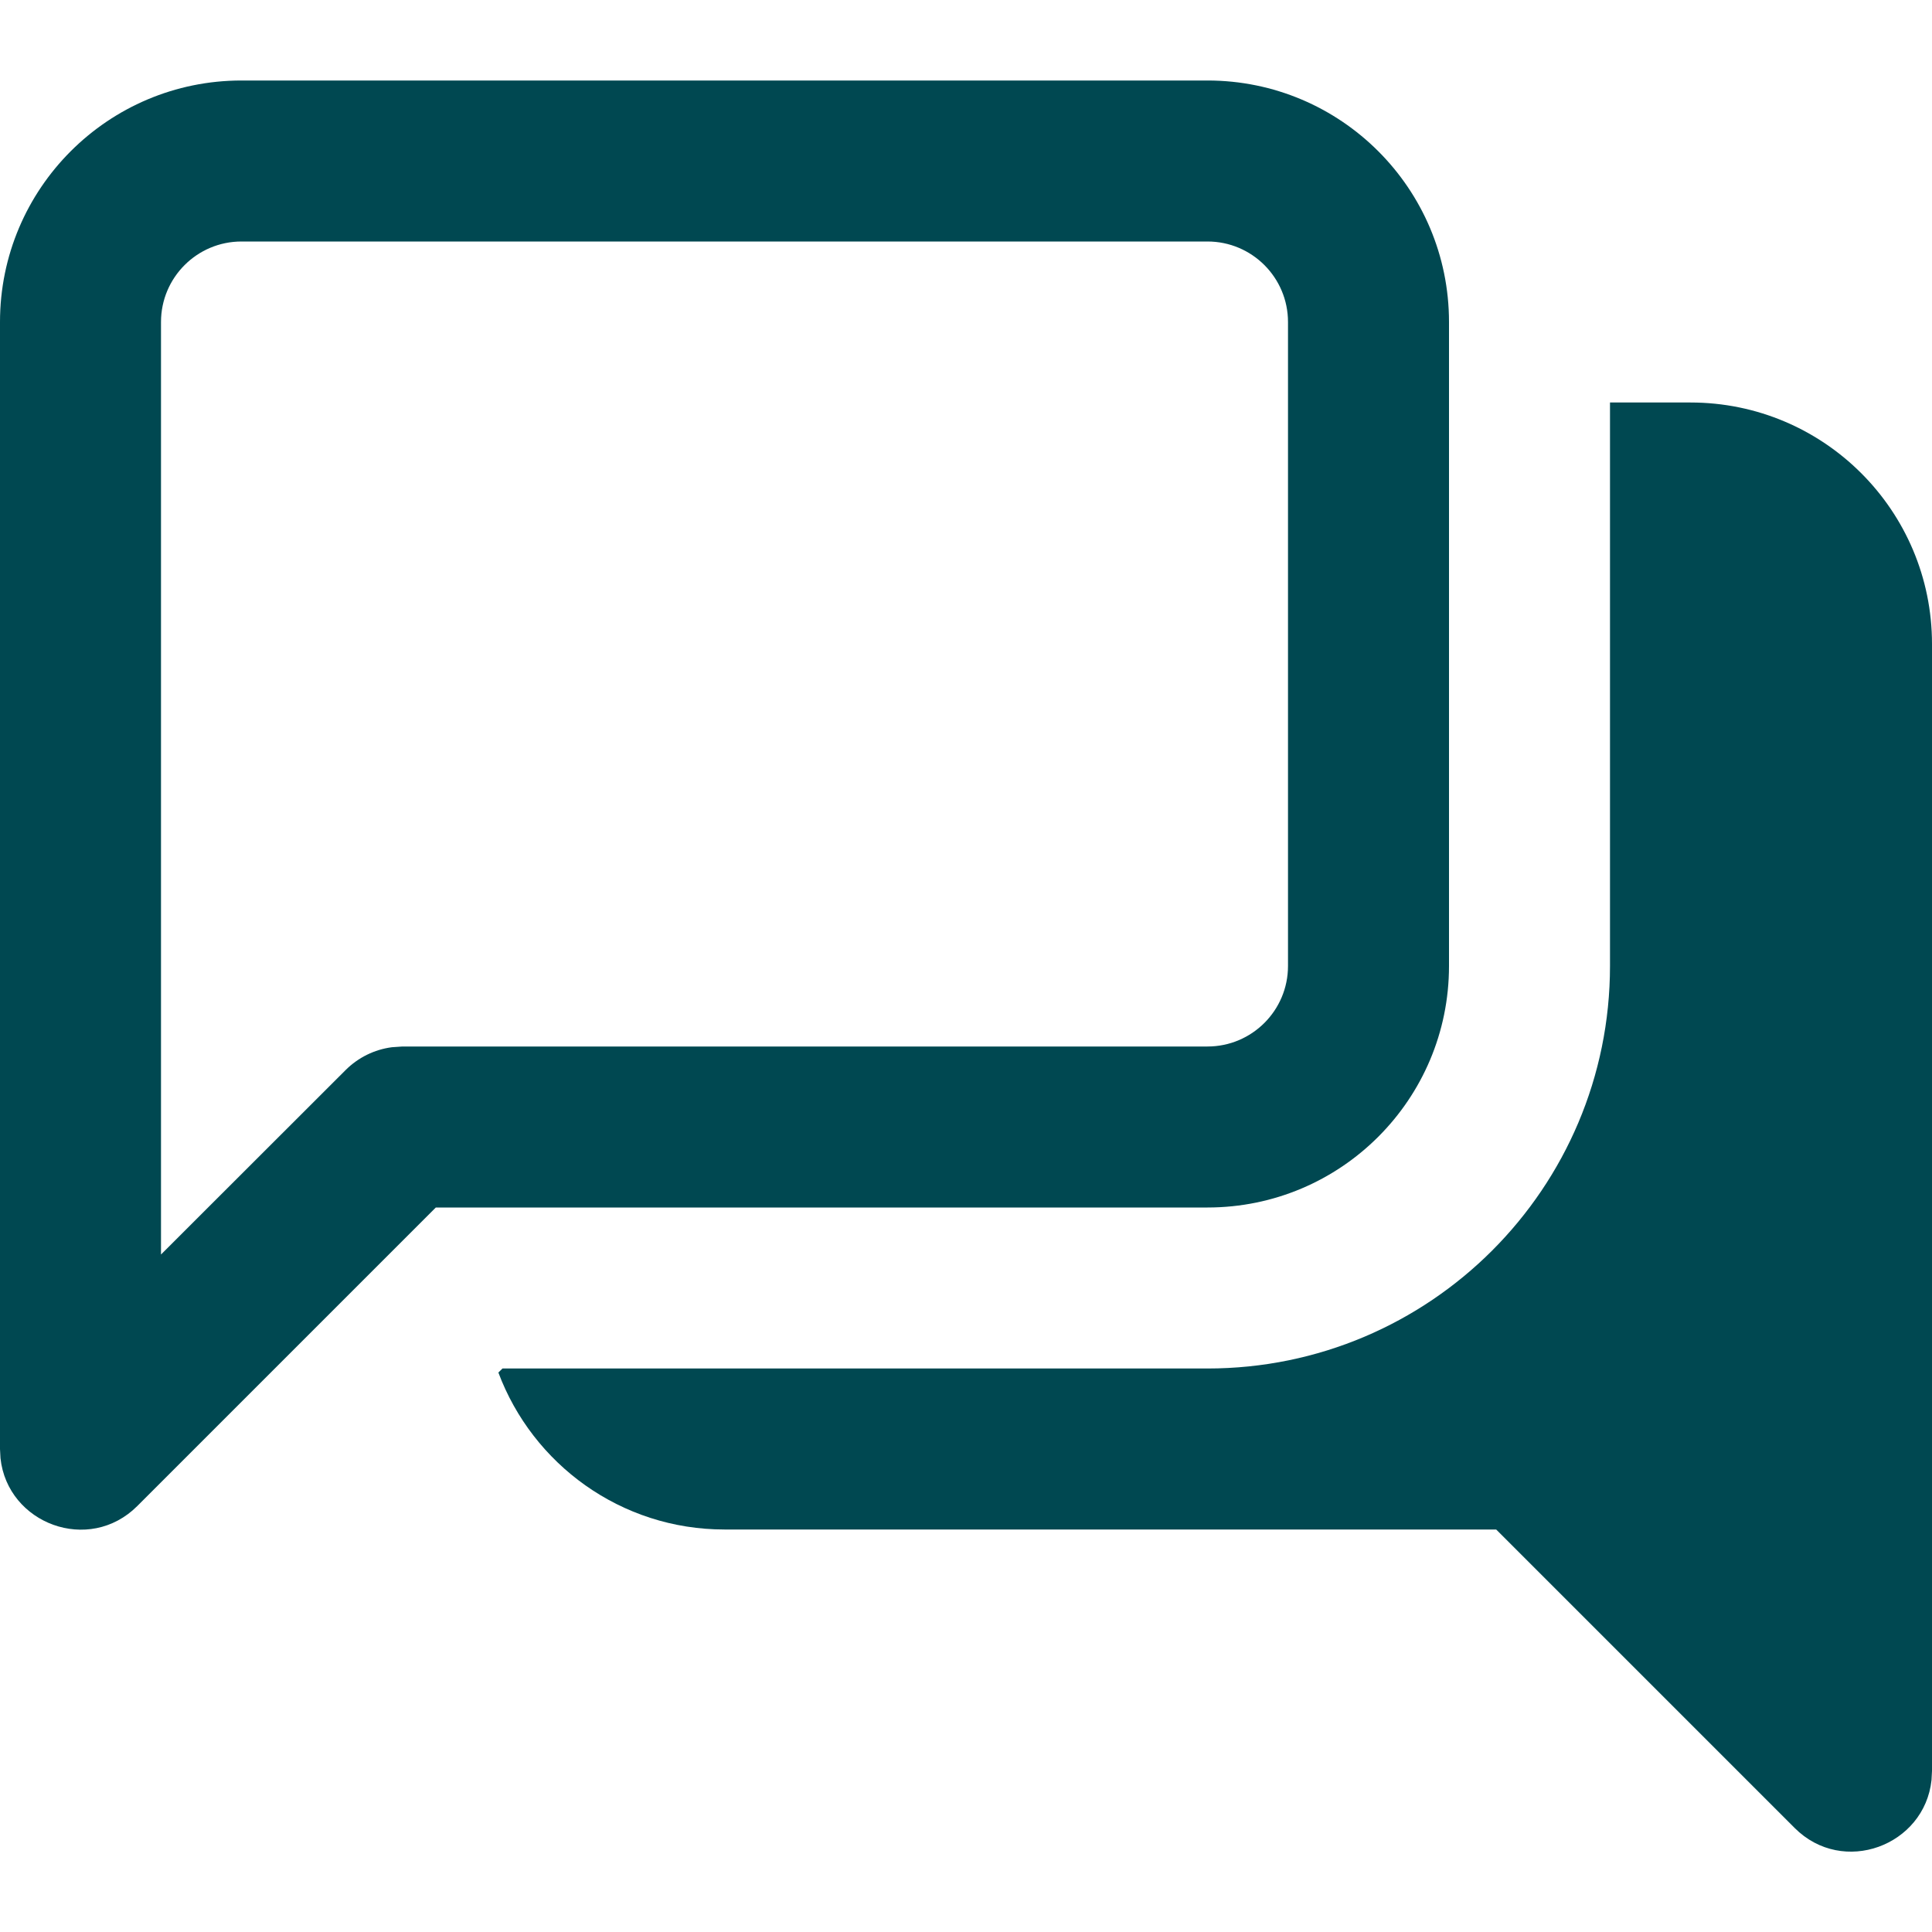 <svg width="24" height="24" viewBox="0 0 24 24" fill="none" xmlns="http://www.w3.org/2000/svg">
<path d="M21 5C22.657 5 24 6.343 24 8V22L23.994 22.113C23.907 22.927 22.895 23.31 22.293 22.707L18.586 19H9C7.713 19 6.617 18.189 6.191 17.05L6.242 17H15C17.761 17 20 14.761 20 12V5H21Z" fill="#004851"/>
<path fill-rule="evenodd" clip-rule="evenodd" d="M15 1H3C1.343 1 0 2.343 0 4V18L0.006 18.114C0.093 18.928 1.105 19.31 1.707 18.707L5.414 15H15C16.657 15 18 13.657 18 12V4C18 2.343 16.657 1 15 1ZM3 3H15C15.552 3 16 3.448 16 4V12C16 12.552 15.552 13 15 13H5L4.869 13.009C4.652 13.037 4.449 13.137 4.293 13.293L2 15.584V4C2 3.448 2.448 3 3 3Z" fill="#004851"/>
</svg>
